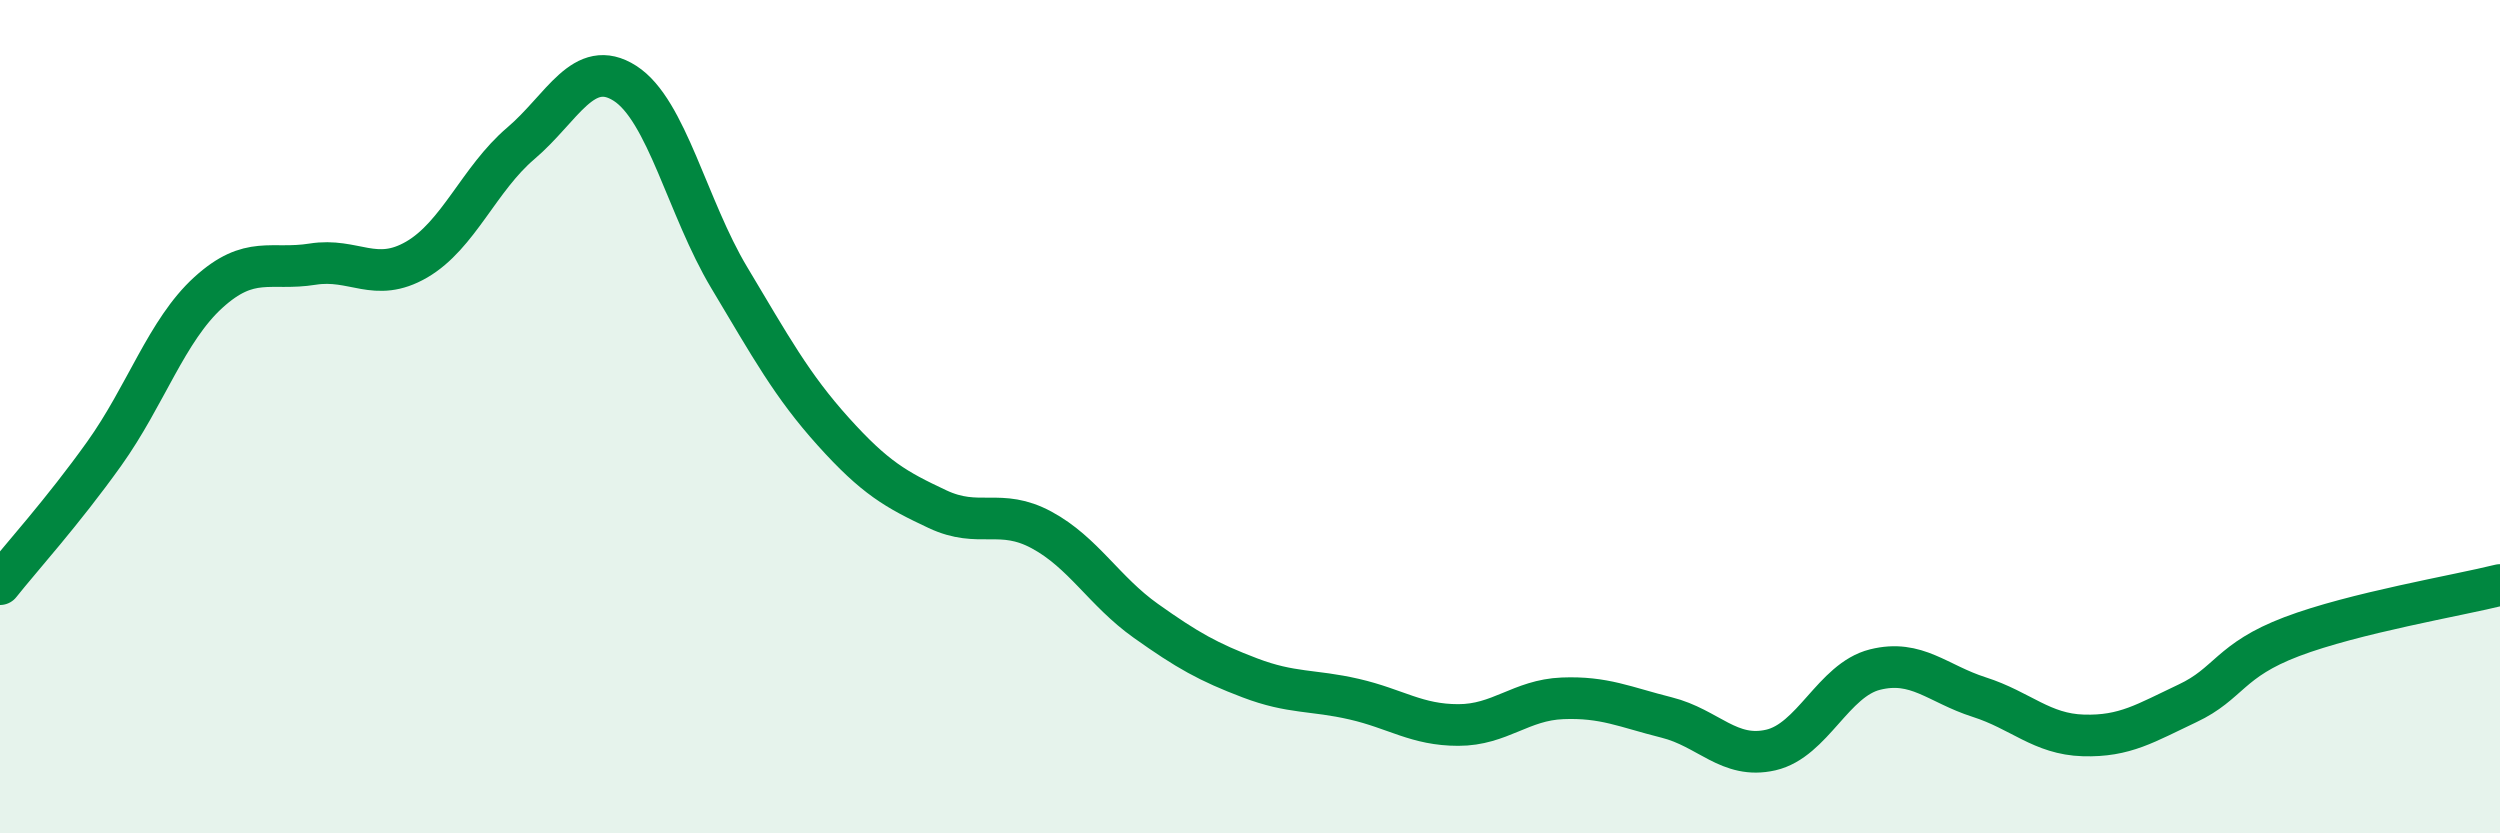 
    <svg width="60" height="20" viewBox="0 0 60 20" xmlns="http://www.w3.org/2000/svg">
      <path
        d="M 0,14.02 C 0.5,13.39 1.5,12.29 2.5,10.89 C 3.5,9.49 4,7.93 5,7.02 C 6,6.11 6.5,6.5 7.5,6.34 C 8.5,6.18 9,6.81 10,6.23 C 11,5.65 11.5,4.29 12.5,3.44 C 13.5,2.59 14,1.36 15,2 C 16,2.64 16.5,4.99 17.5,6.66 C 18.5,8.33 19,9.25 20,10.36 C 21,11.47 21.5,11.75 22.5,12.22 C 23.5,12.69 24,12.18 25,12.72 C 26,13.26 26.5,14.19 27.5,14.9 C 28.5,15.61 29,15.89 30,16.27 C 31,16.65 31.5,16.55 32.5,16.78 C 33.5,17.01 34,17.4 35,17.4 C 36,17.4 36.5,16.8 37.5,16.76 C 38.5,16.72 39,16.97 40,17.22 C 41,17.47 41.5,18.23 42.5,18 C 43.5,17.77 44,16.32 45,16.07 C 46,15.82 46.5,16.41 47.5,16.73 C 48.5,17.05 49,17.62 50,17.65 C 51,17.68 51.5,17.35 52.5,16.88 C 53.5,16.41 53.5,15.85 55,15.28 C 56.5,14.71 59,14.29 60,14.04L60 20L0 20Z"
        fill="#008740"
        opacity="0.1"
        stroke-linecap="round"
        stroke-linejoin="round"
      />
      <path
        d="M 0,14.02 C 0.5,13.39 1.5,12.29 2.5,10.89 C 3.5,9.49 4,7.93 5,7.02 C 6,6.11 6.5,6.5 7.5,6.34 C 8.5,6.18 9,6.81 10,6.23 C 11,5.65 11.5,4.29 12.5,3.44 C 13.5,2.59 14,1.36 15,2 C 16,2.64 16.5,4.99 17.5,6.66 C 18.5,8.33 19,9.25 20,10.36 C 21,11.47 21.5,11.75 22.5,12.22 C 23.5,12.69 24,12.18 25,12.72 C 26,13.26 26.5,14.19 27.5,14.9 C 28.5,15.61 29,15.89 30,16.27 C 31,16.65 31.5,16.55 32.5,16.78 C 33.5,17.01 34,17.4 35,17.4 C 36,17.4 36.5,16.8 37.5,16.76 C 38.5,16.72 39,16.97 40,17.22 C 41,17.47 41.5,18.23 42.5,18 C 43.5,17.77 44,16.32 45,16.07 C 46,15.82 46.5,16.41 47.5,16.73 C 48.5,17.05 49,17.62 50,17.65 C 51,17.68 51.5,17.35 52.5,16.88 C 53.5,16.41 53.5,15.85 55,15.28 C 56.5,14.71 59,14.29 60,14.04"
        stroke="#008740"
        stroke-width="1"
        fill="none"
        stroke-linecap="round"
        stroke-linejoin="round"
      />
    </svg>
  